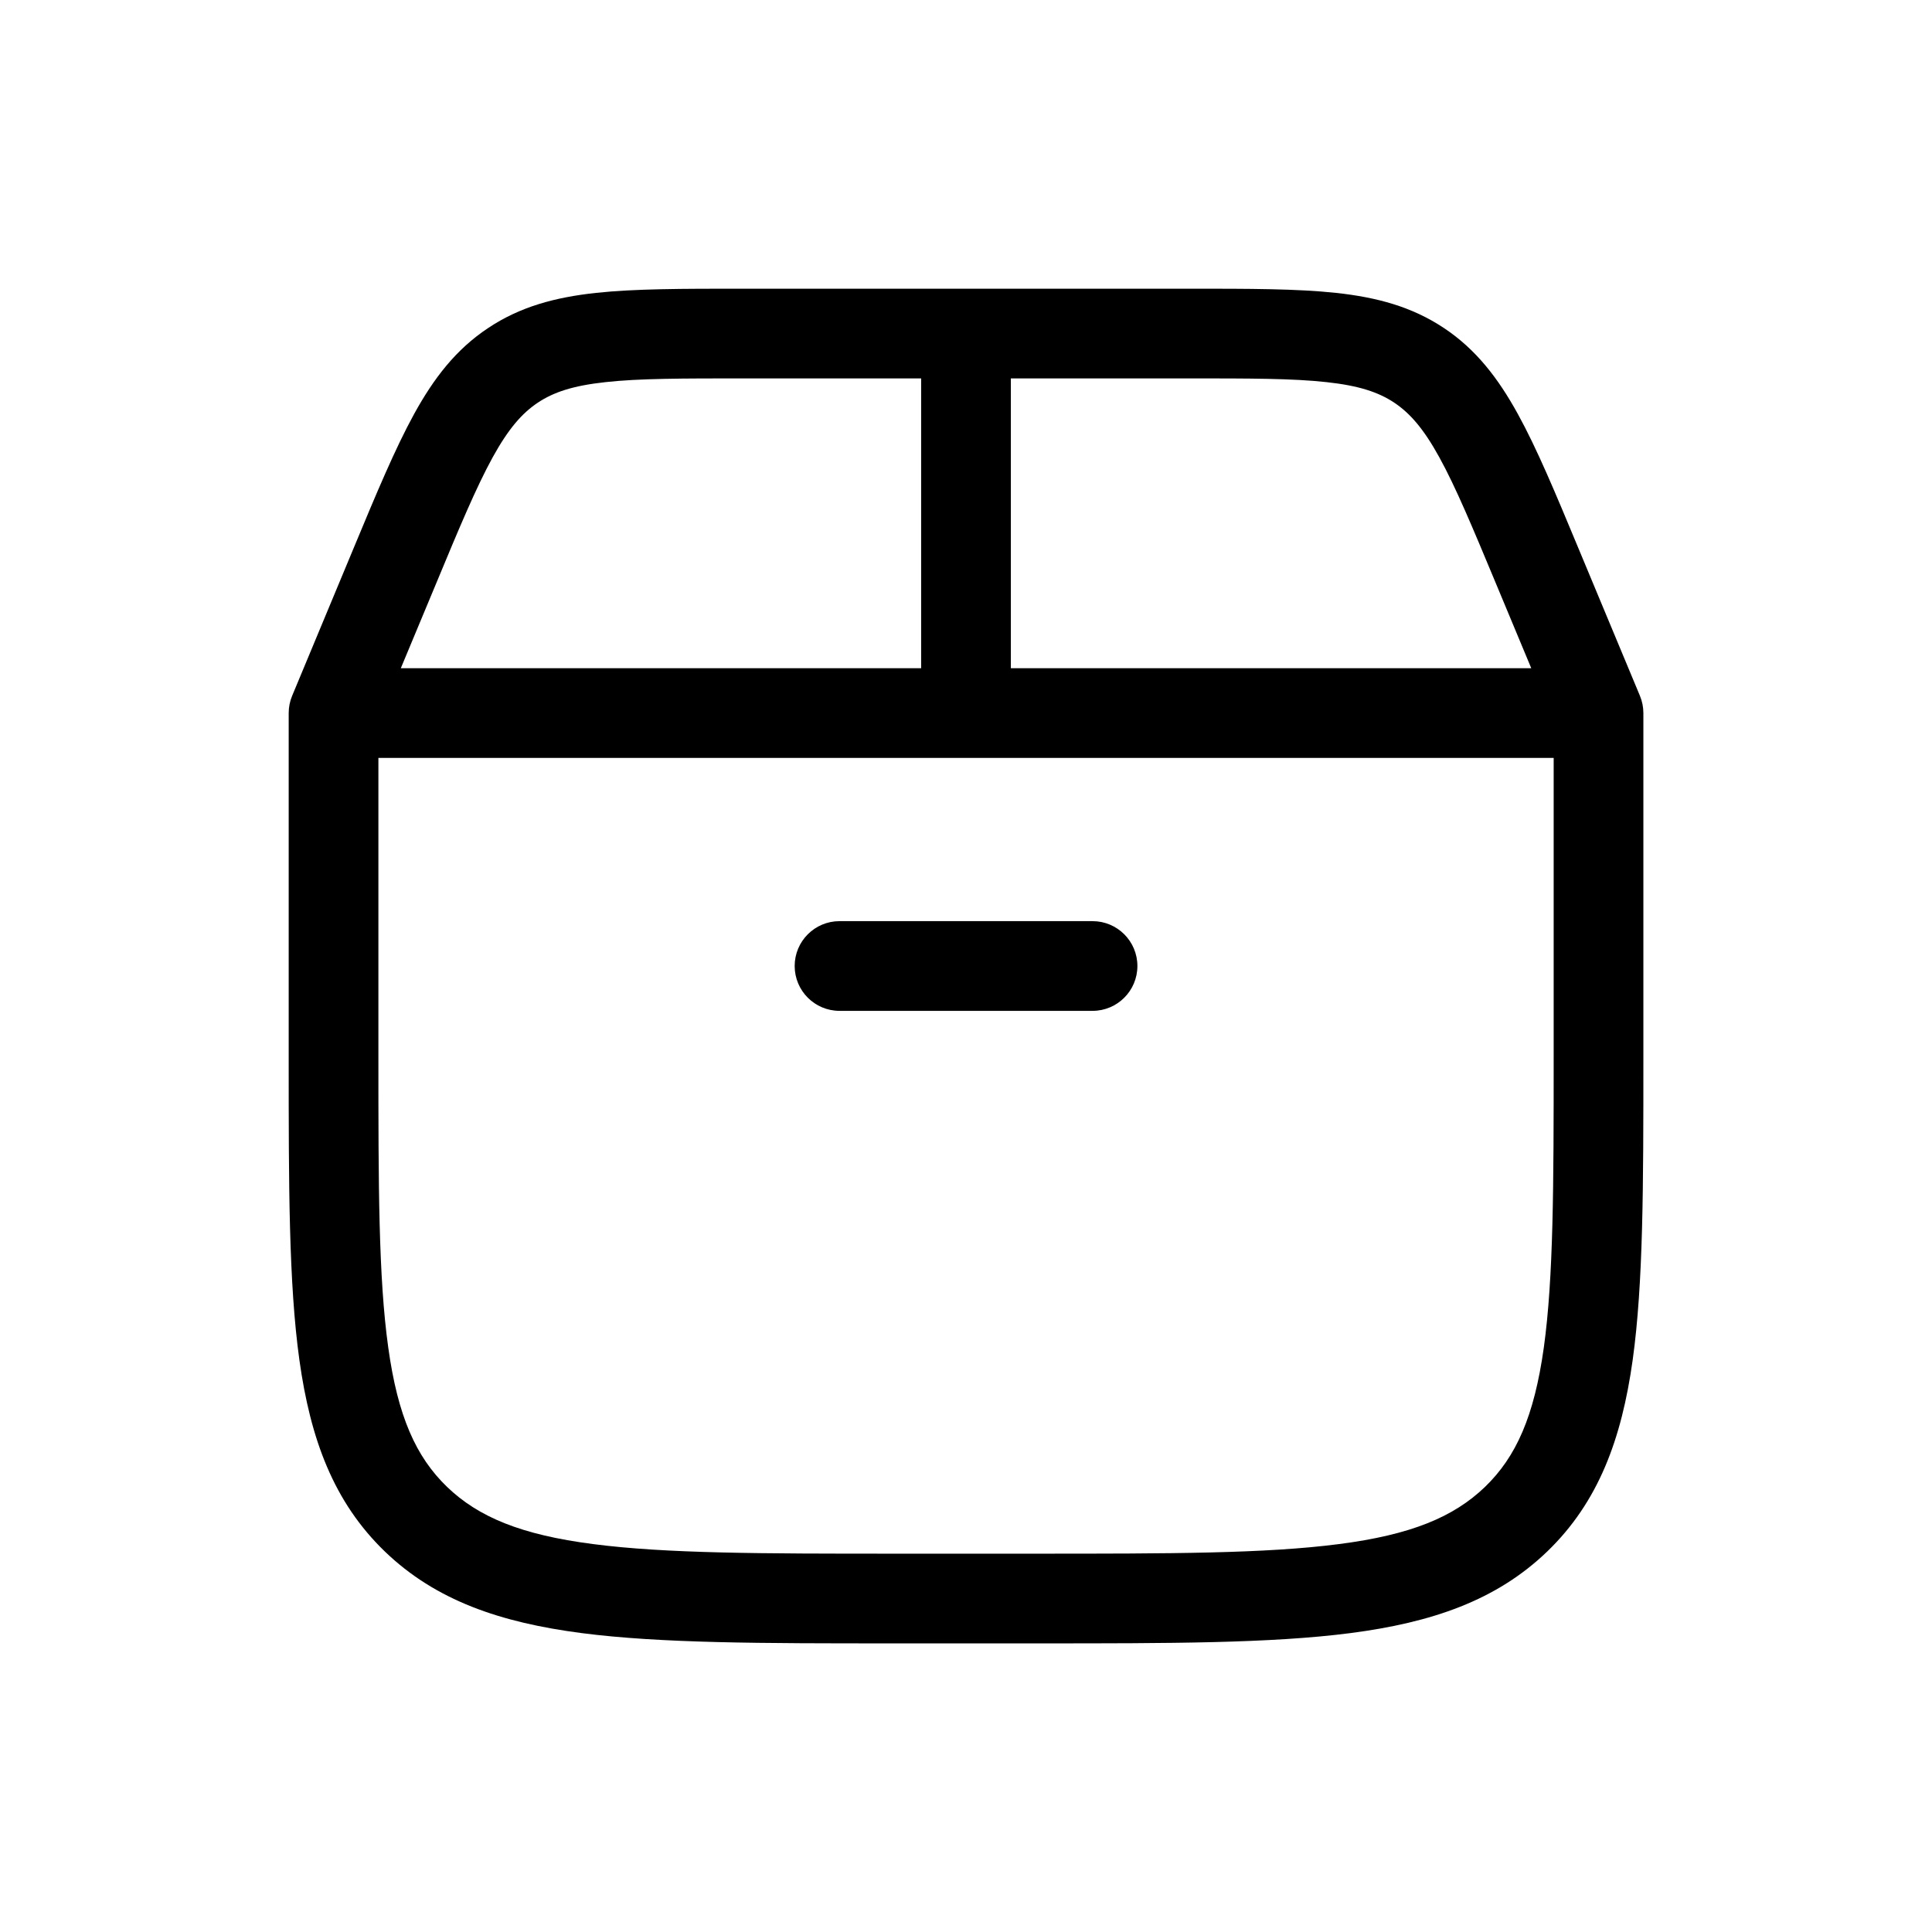<svg width="28" height="28" viewBox="0 0 28 28" fill="none" xmlns="http://www.w3.org/2000/svg">
<path fill-rule="evenodd" clip-rule="evenodd" d="M8.776 5.538C8.304 5.589 8.022 5.684 7.794 5.836C7.565 5.989 7.369 6.213 7.14 6.628C6.904 7.058 6.662 7.634 6.316 8.468L5.809 9.684H13.35V5.484H10.792C9.889 5.484 9.263 5.484 8.776 5.538ZM10.756 4.184C9.897 4.184 9.201 4.184 8.635 4.245C8.045 4.309 7.537 4.445 7.073 4.755C6.608 5.064 6.287 5.481 6.001 6.001C5.726 6.502 5.457 7.146 5.126 7.942L4.234 10.084C4.201 10.163 4.184 10.248 4.184 10.334L4.184 15.361C4.184 17.17 4.184 18.596 4.339 19.71C4.499 20.857 4.835 21.769 5.577 22.485C6.315 23.196 7.252 23.515 8.429 23.668C9.58 23.817 11.055 23.817 12.935 23.817H15.067C16.946 23.817 18.421 23.817 19.572 23.668C20.75 23.515 21.686 23.196 22.424 22.485C23.166 21.769 23.502 20.856 23.662 19.71C23.817 18.596 23.817 17.17 23.817 15.361V10.334C23.817 10.248 23.8 10.163 23.767 10.084L22.872 7.937C22.542 7.144 22.274 6.501 21.999 6.002C21.713 5.482 21.392 5.064 20.928 4.755C20.463 4.445 19.955 4.309 19.365 4.245C18.799 4.184 18.103 4.184 17.245 4.184H10.756ZM14.65 5.484V9.684H22.192L21.685 8.468C21.338 7.635 21.097 7.058 20.86 6.628C20.632 6.213 20.435 5.989 20.207 5.836C19.978 5.684 19.696 5.589 19.224 5.538C18.737 5.484 18.111 5.484 17.209 5.484H14.65ZM22.517 10.984H5.484V15.31C5.484 17.181 5.485 18.516 5.627 19.53C5.765 20.524 6.027 21.113 6.479 21.549C6.934 21.987 7.555 22.244 8.596 22.378C9.654 22.516 11.045 22.517 12.983 22.517H15.019C16.957 22.517 18.347 22.516 19.405 22.378C20.447 22.244 21.067 21.987 21.522 21.549M22.517 10.984V15.31C22.517 17.181 22.515 18.516 22.374 19.531C22.235 20.524 21.974 21.113 21.522 21.549M11.517 14C11.517 13.641 11.808 13.35 12.167 13.35H15.834C16.193 13.35 16.484 13.641 16.484 14C16.484 14.359 16.193 14.65 15.834 14.65H12.167C11.808 14.65 11.517 14.359 11.517 14Z" fill="black"/>
</svg>
